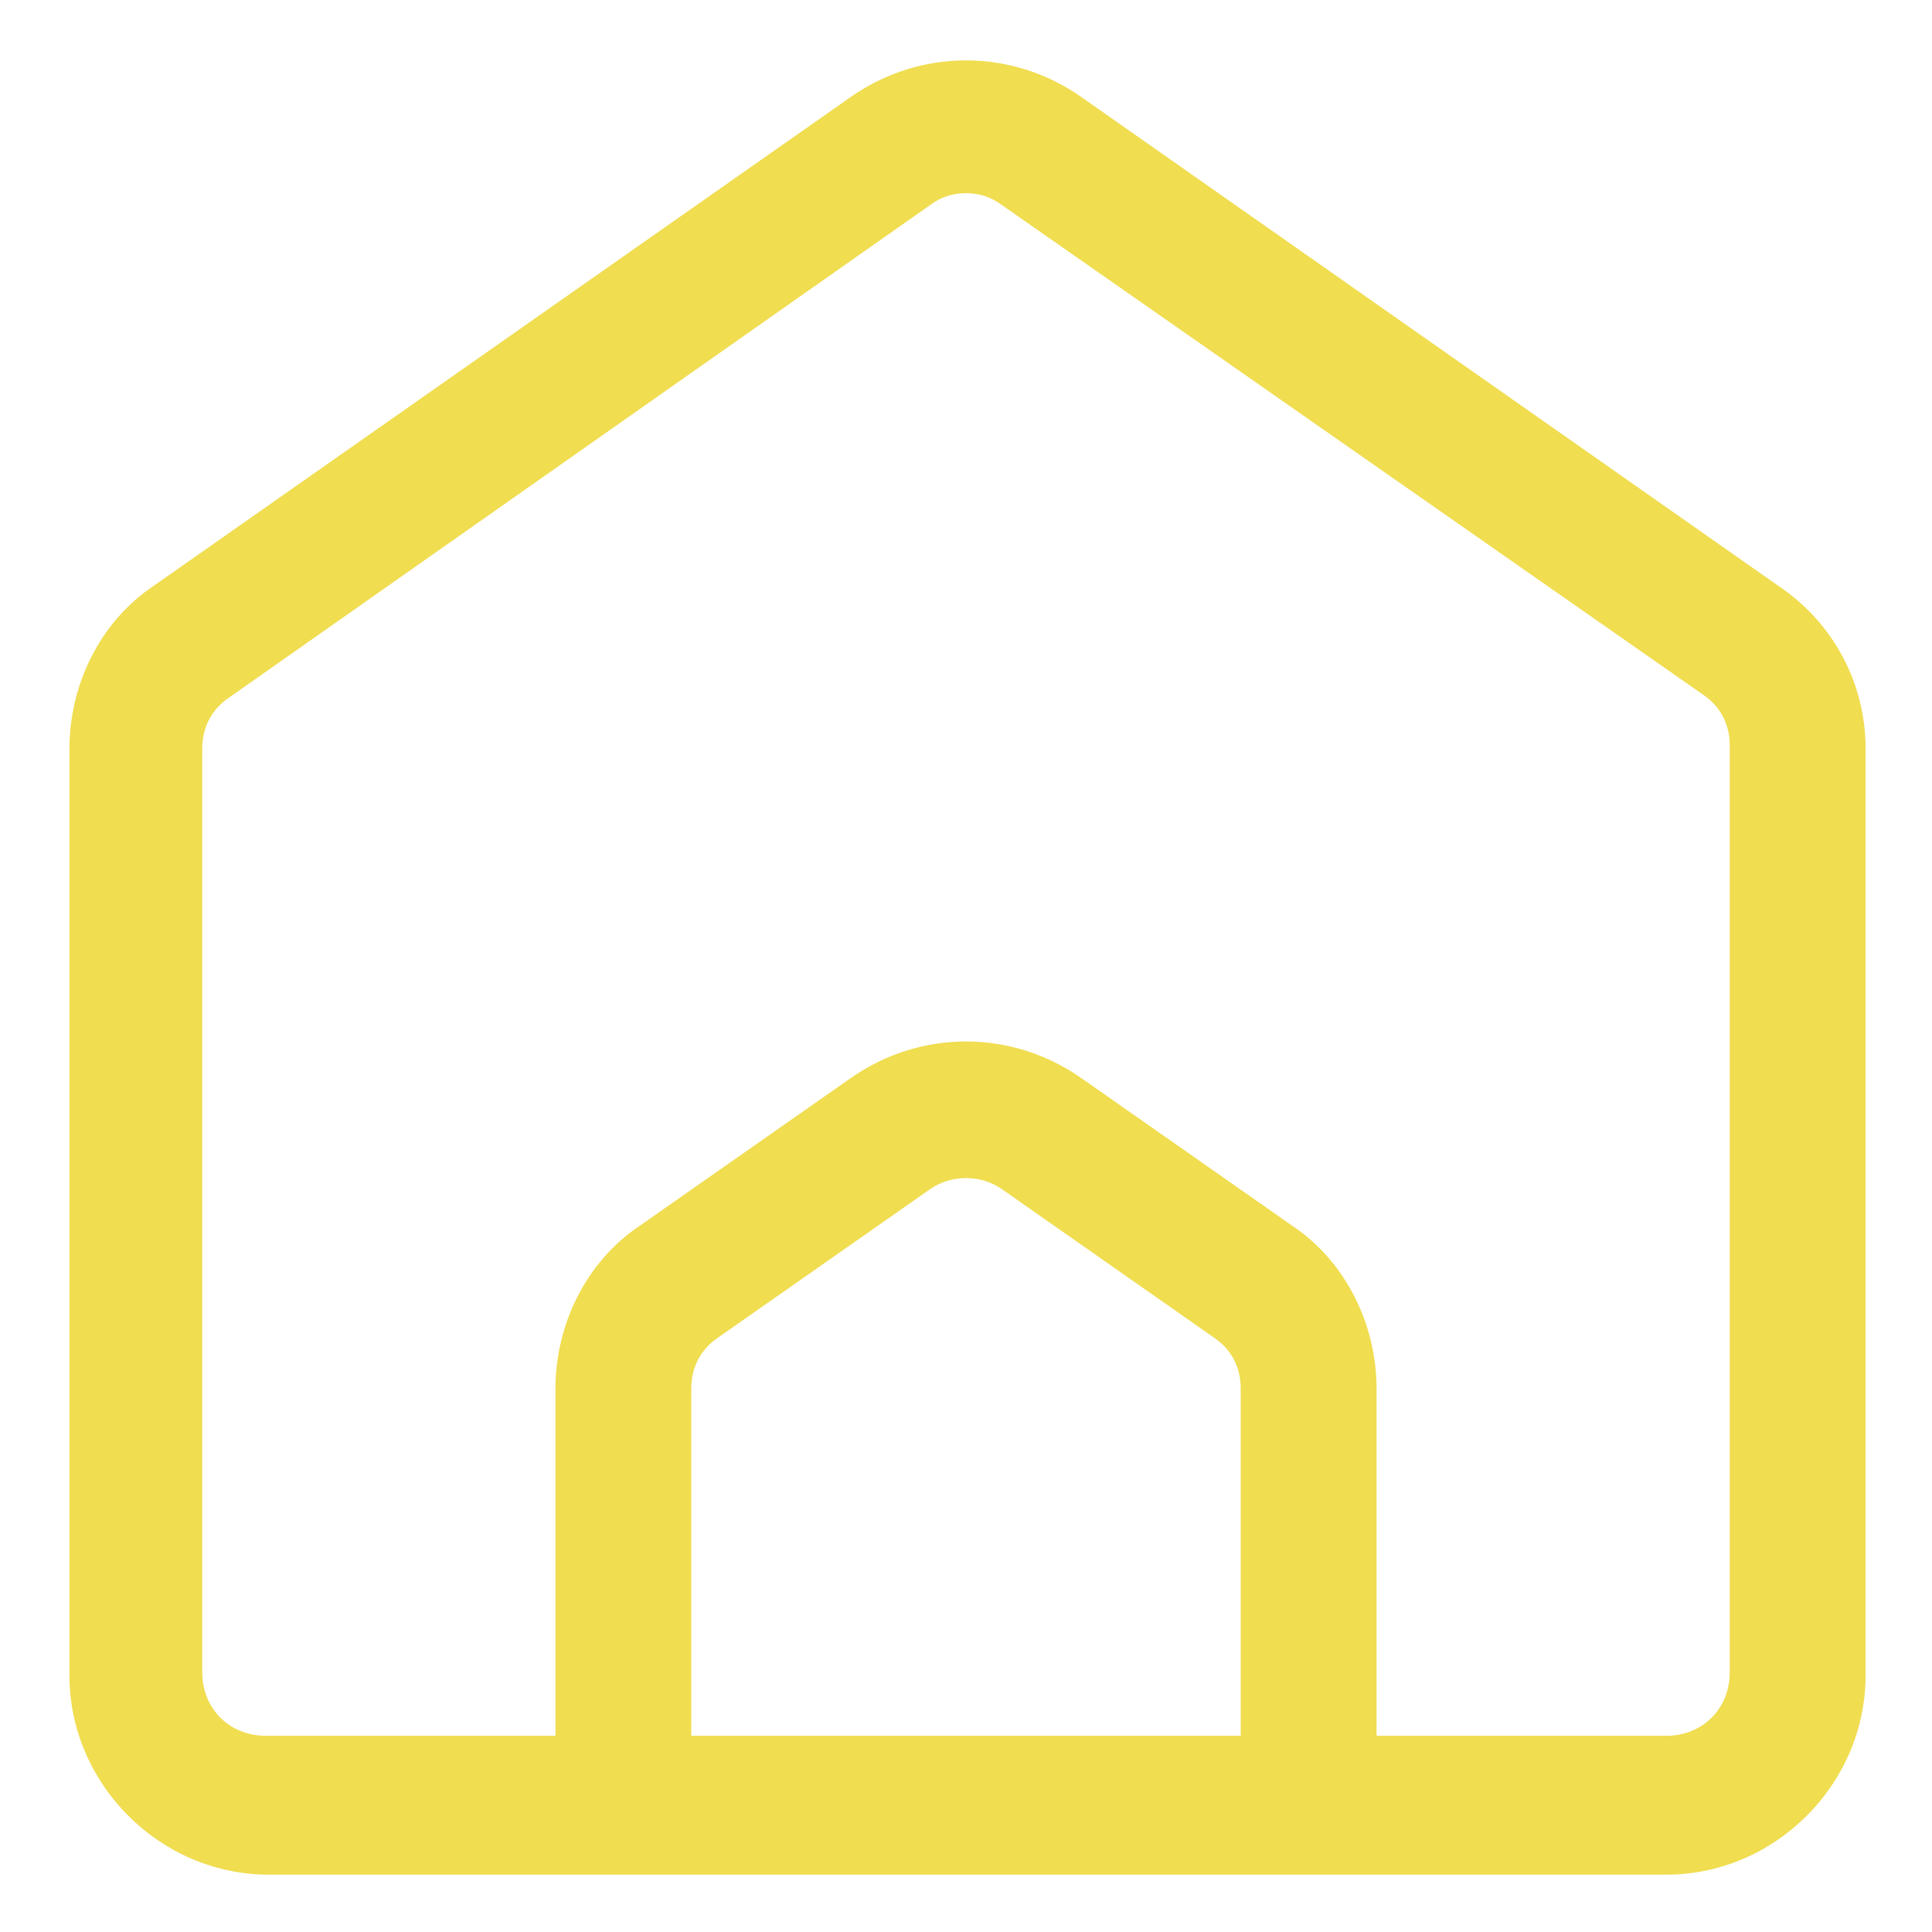 <svg width="32" height="32" viewBox="0 0 32 32" fill="none" xmlns="http://www.w3.org/2000/svg">
<path d="M29.45 9.7L17.9 1.6C16.75 0.8 15.25 0.8 14.1 1.6L2.55 9.7C1.65 10.3 1.15 11.35 1.15 12.4V27.75C1.15 29.55 2.65 31.05 4.45 31.05H27.6C29.4 31.05 30.9 29.55 30.9 27.75V12.4C30.9 11.3 30.35 10.3 29.45 9.7ZM20.55 28.75H11.45V23C11.45 22.65 11.6 22.35 11.9 22.15L15.4 19.7C15.75 19.45 16.25 19.45 16.6 19.7L20.1 22.15C20.4 22.35 20.55 22.65 20.55 23V28.75ZM28.65 27.7C28.65 28.3 28.2 28.75 27.6 28.75H22.8V23C22.8 21.95 22.3 20.9 21.4 20.3L17.9 17.85C16.75 17.05 15.25 17.05 14.1 17.85L10.6 20.3C9.7 20.9 9.2 21.95 9.2 23V28.75H4.4C3.8 28.75 3.35 28.3 3.35 27.7V12.4C3.35 12.05 3.5 11.75 3.8 11.55L15.4 3.4C15.6 3.25 15.8 3.2 16 3.2C16.2 3.2 16.4 3.25 16.6 3.4L28.2 11.5C28.5 11.7 28.65 12 28.65 12.35V27.7Z" fill="#F0DD50"/>
</svg>
